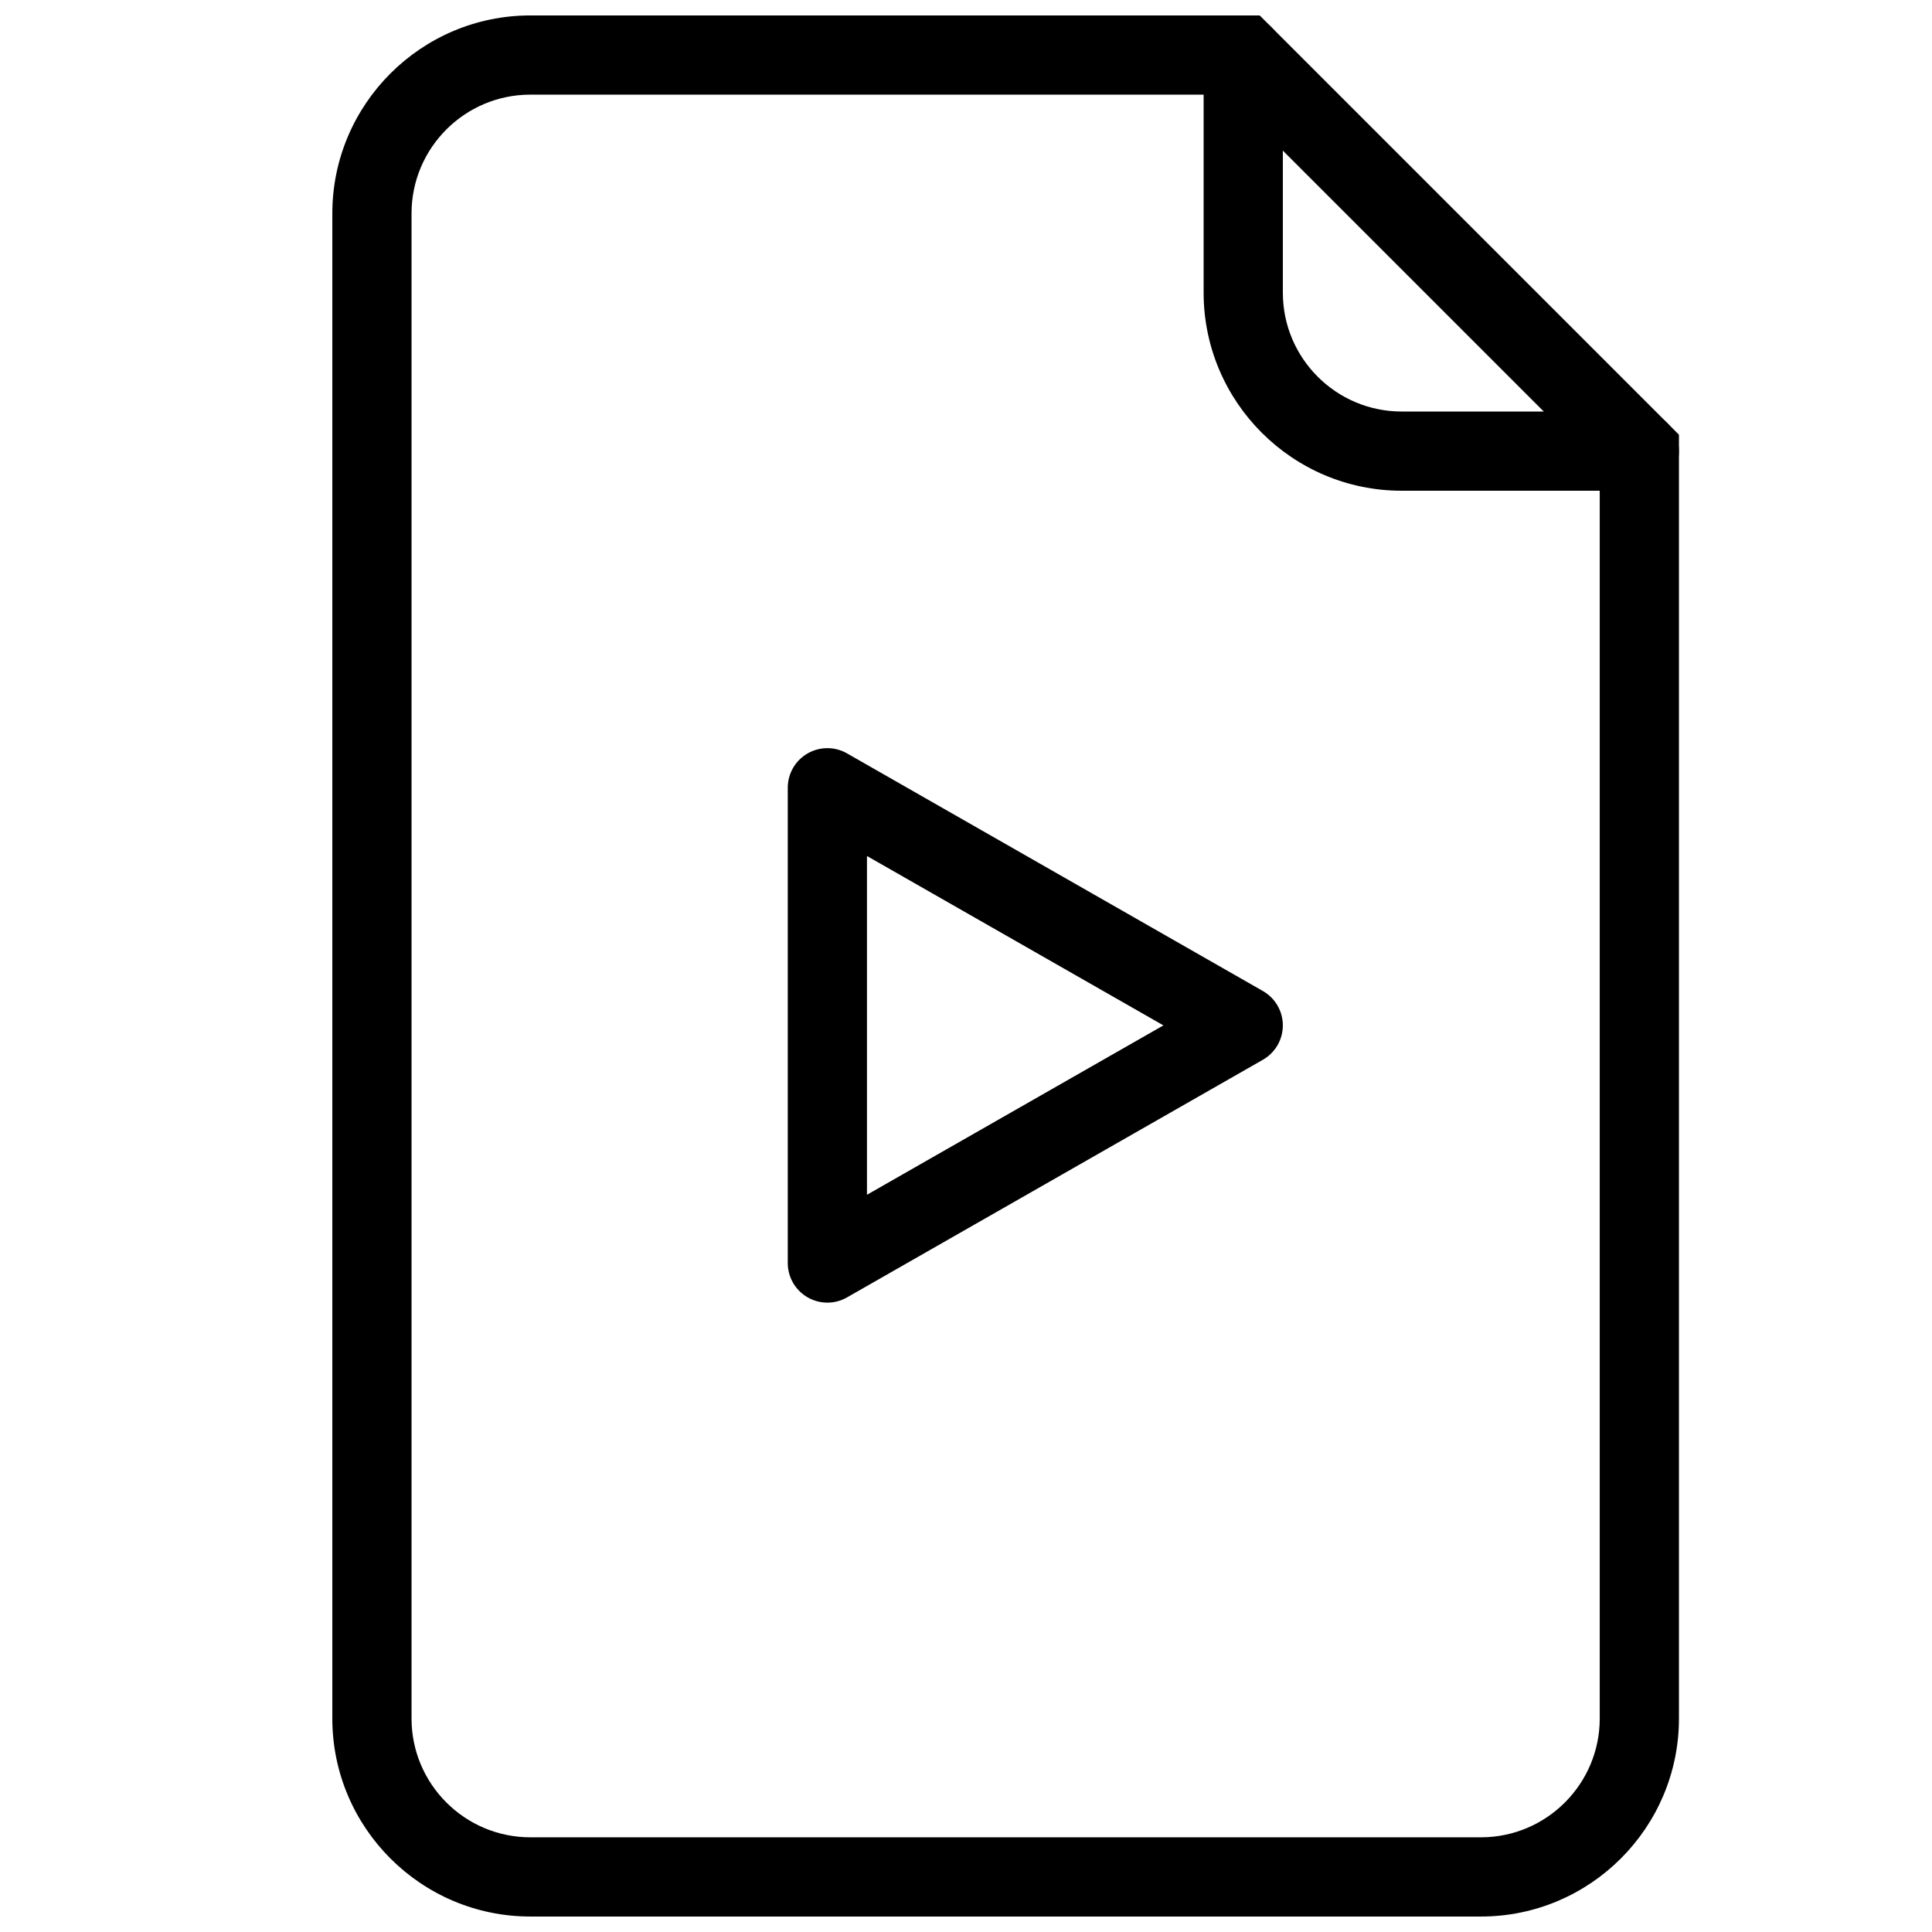 <?xml version="1.0" encoding="UTF-8"?>
<!-- Uploaded to: SVG Repo, www.svgrepo.com, Generator: SVG Repo Mixer Tools -->
<svg width="800px" height="800px" version="1.1" viewBox="144 144 512 512" xmlns="http://www.w3.org/2000/svg">
 <defs>
  <clipPath id="b">
   <path d="m232 148.09h357v503.81h-357z"/>
  </clipPath>
  <clipPath id="a">
   <path d="m462 148.09h127v126.91h-127z"/>
  </clipPath>
 </defs>
 <g clip-path="url(#b)">
  <path d="m536.45 651.9h-251.9c-28.938 0-52.48-23.543-52.48-52.48v-398.85c0-28.938 23.543-52.48 52.48-52.48h193.28l111.11 111.11v340.22c0 28.938-23.543 52.48-52.48 52.48zm-251.9-482.82c-17.367 0-31.488 14.121-31.488 31.488v398.85c0 17.367 14.121 31.488 31.488 31.488h251.91c17.367 0 31.488-14.121 31.488-31.488l-0.004-331.52-98.812-98.816z"/>
 </g>
 <g clip-path="url(#a)">
  <path d="m578.43 274.05h-62.977c-28.938 0-52.48-23.543-52.48-52.48l0.004-62.977c0-5.793 4.703-10.496 10.496-10.496 5.793 0 10.496 4.703 10.496 10.496v62.977c0 17.367 14.121 31.488 31.488 31.488h62.977c5.793 0 10.496 4.703 10.496 10.496-0.004 5.793-4.703 10.496-10.5 10.496z"/>
 </g>
 <path d="m363.26 489.21c-1.82 0-3.637-0.473-5.269-1.418-3.238-1.879-5.227-5.336-5.227-9.078v-125.95c0-3.742 1.988-7.199 5.227-9.078 3.242-1.875 7.227-1.891 10.477-0.031l110.21 62.977c3.269 1.867 5.289 5.34 5.289 9.109 0 3.769-2.019 7.242-5.289 9.109l-110.21 62.977c-1.613 0.926-3.41 1.387-5.207 1.387zm10.496-118.36v89.777l78.559-44.887z"/>
</svg>